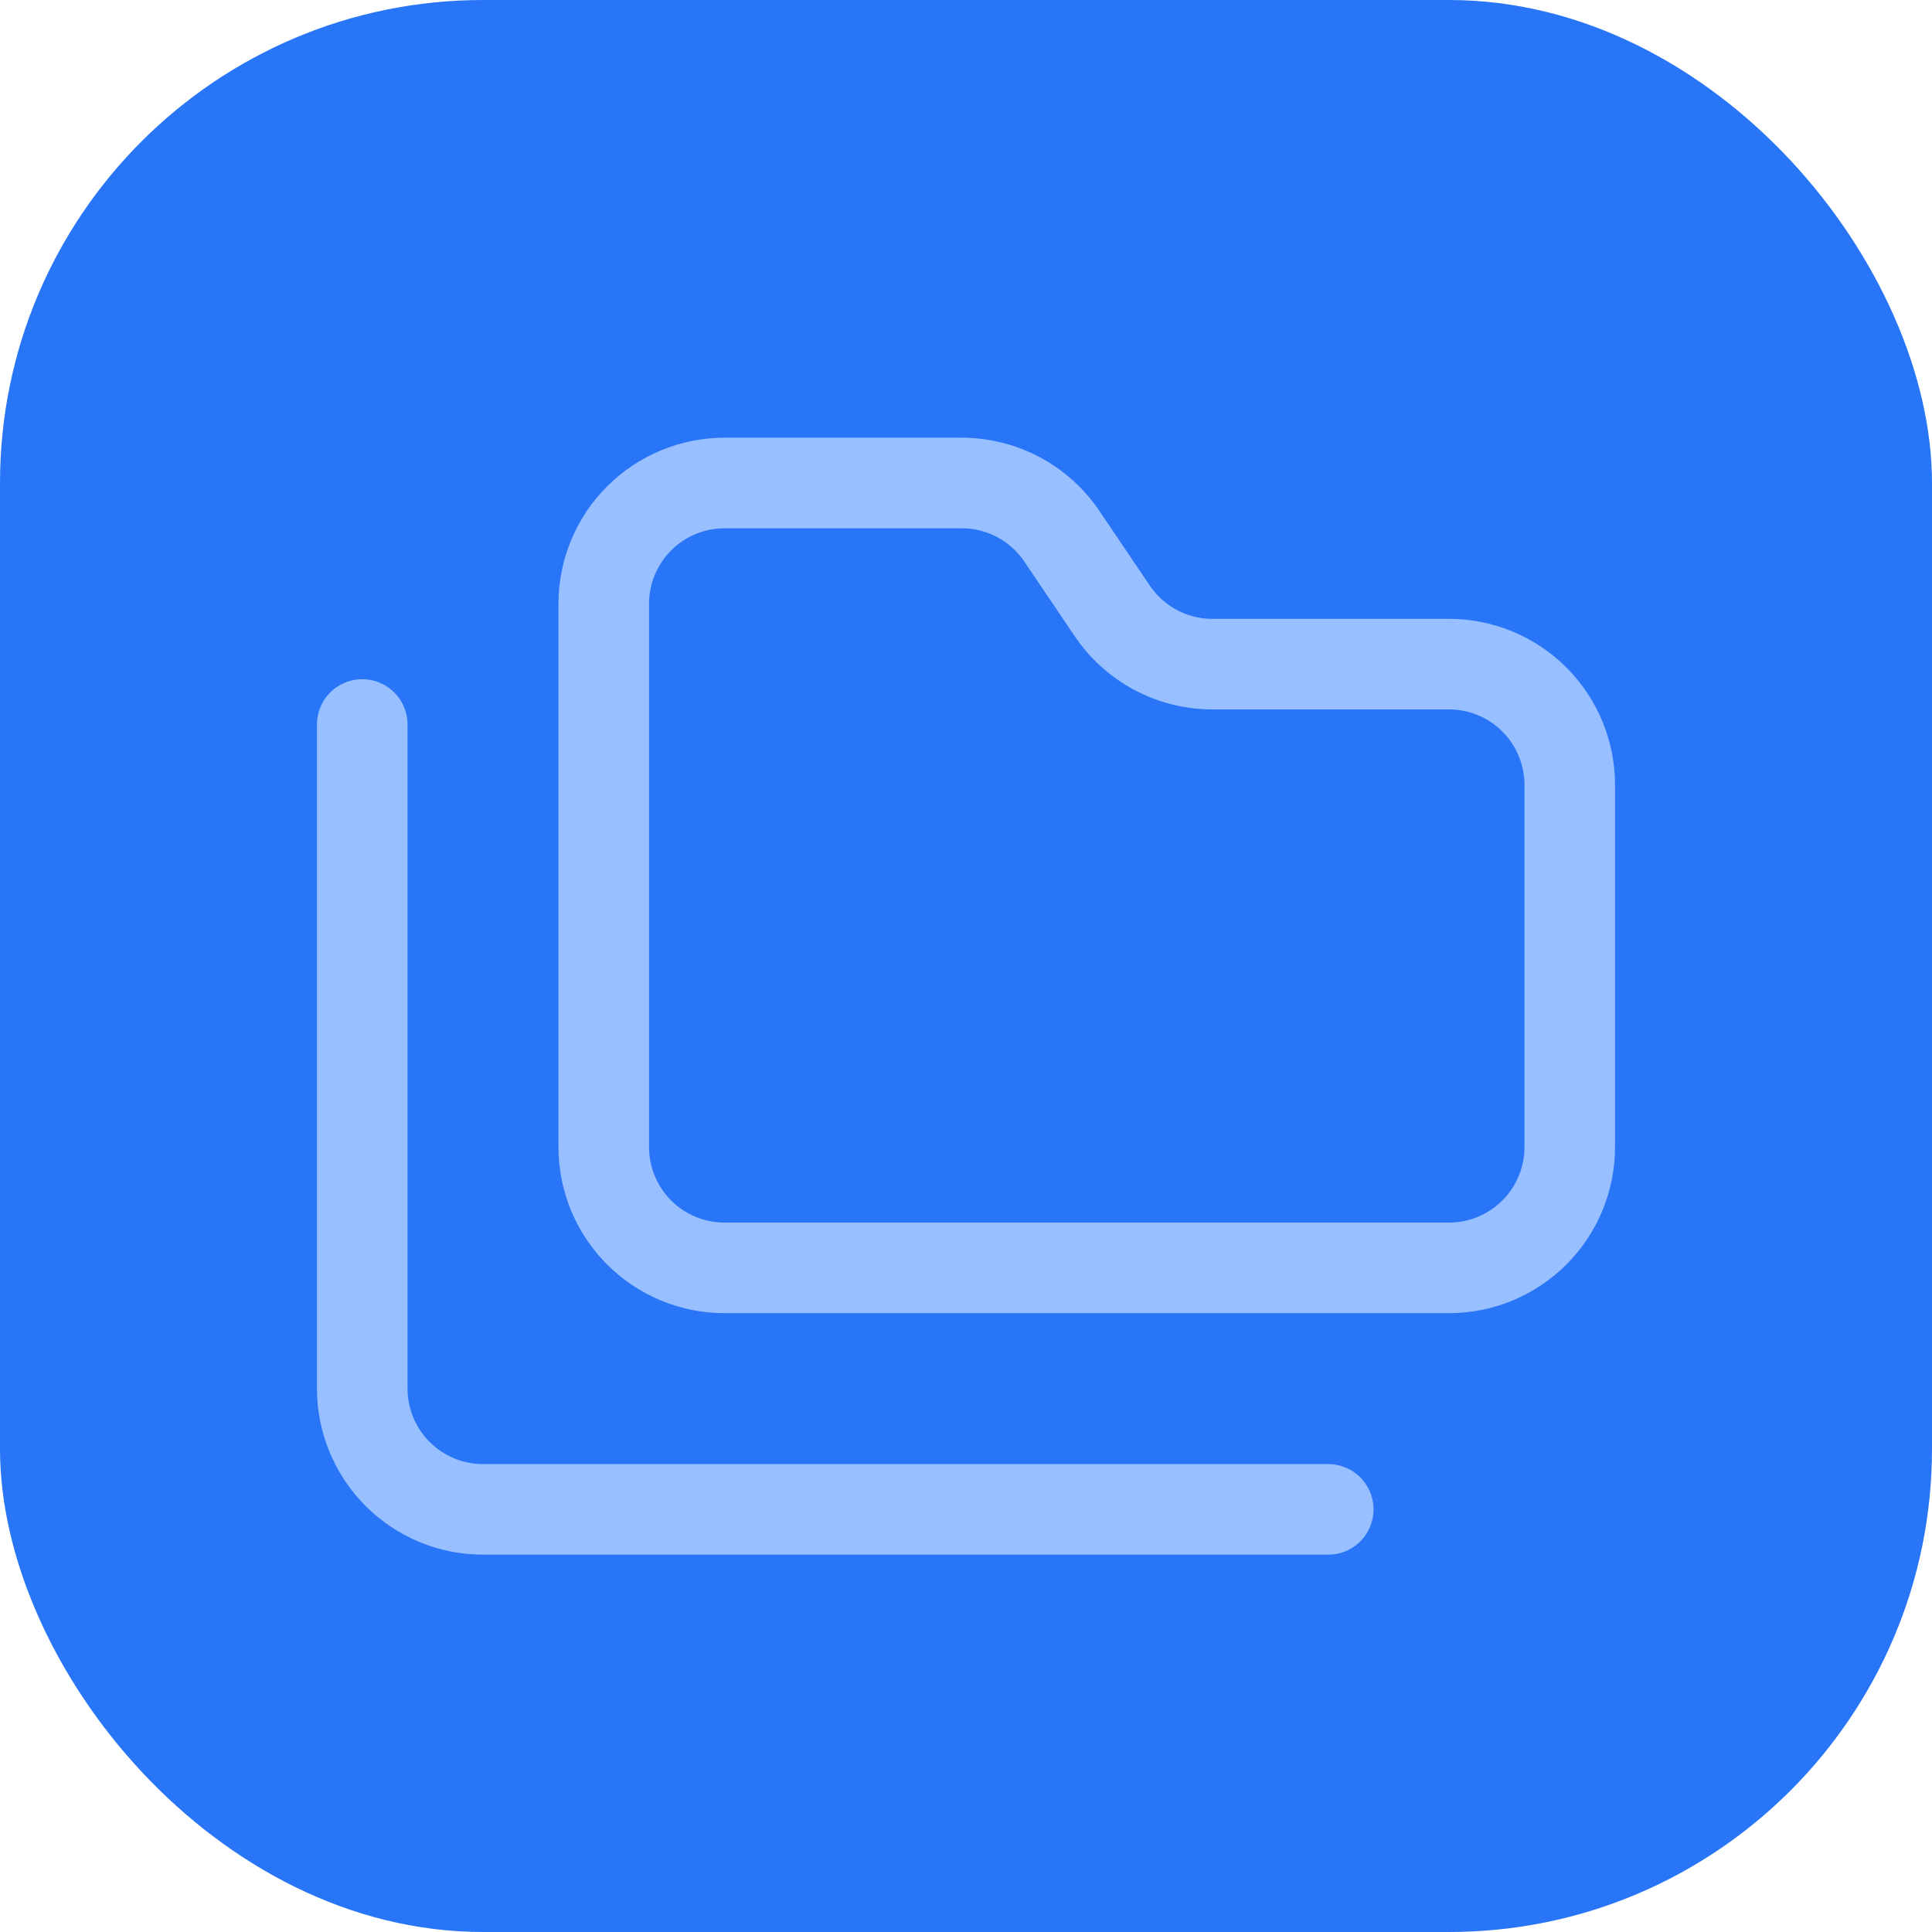 <svg width="32" height="32" viewBox="0 0 32 32" fill="none" xmlns="http://www.w3.org/2000/svg">
<rect width="32" height="32" rx="8" fill="#2876F7"/>
<path d="M24 21C24.53 21 25.039 20.789 25.414 20.414C25.789 20.039 26 19.53 26 19V13C26 12.47 25.789 11.961 25.414 11.586C25.039 11.211 24.53 11 24 11H20.1C19.765 11.003 19.436 10.923 19.14 10.765C18.845 10.608 18.594 10.379 18.41 10.1L17.6 8.9C17.418 8.623 17.17 8.396 16.878 8.239C16.587 8.082 16.261 8 15.93 8H12C11.47 8 10.961 8.211 10.586 8.586C10.211 8.961 10 9.47 10 10V19C10 19.53 10.211 20.039 10.586 20.414C10.961 20.789 11.47 21 12 21H24Z" stroke="#98BFFF" stroke-width="1.5" stroke-linecap="round" stroke-linejoin="round"/>
<path d="M6 12V23C6 23.53 6.211 24.039 6.586 24.414C6.961 24.789 7.47 25 8 25H22" stroke="#98BFFF" stroke-width="1.5" stroke-linecap="round" stroke-linejoin="round"/>
</svg>
